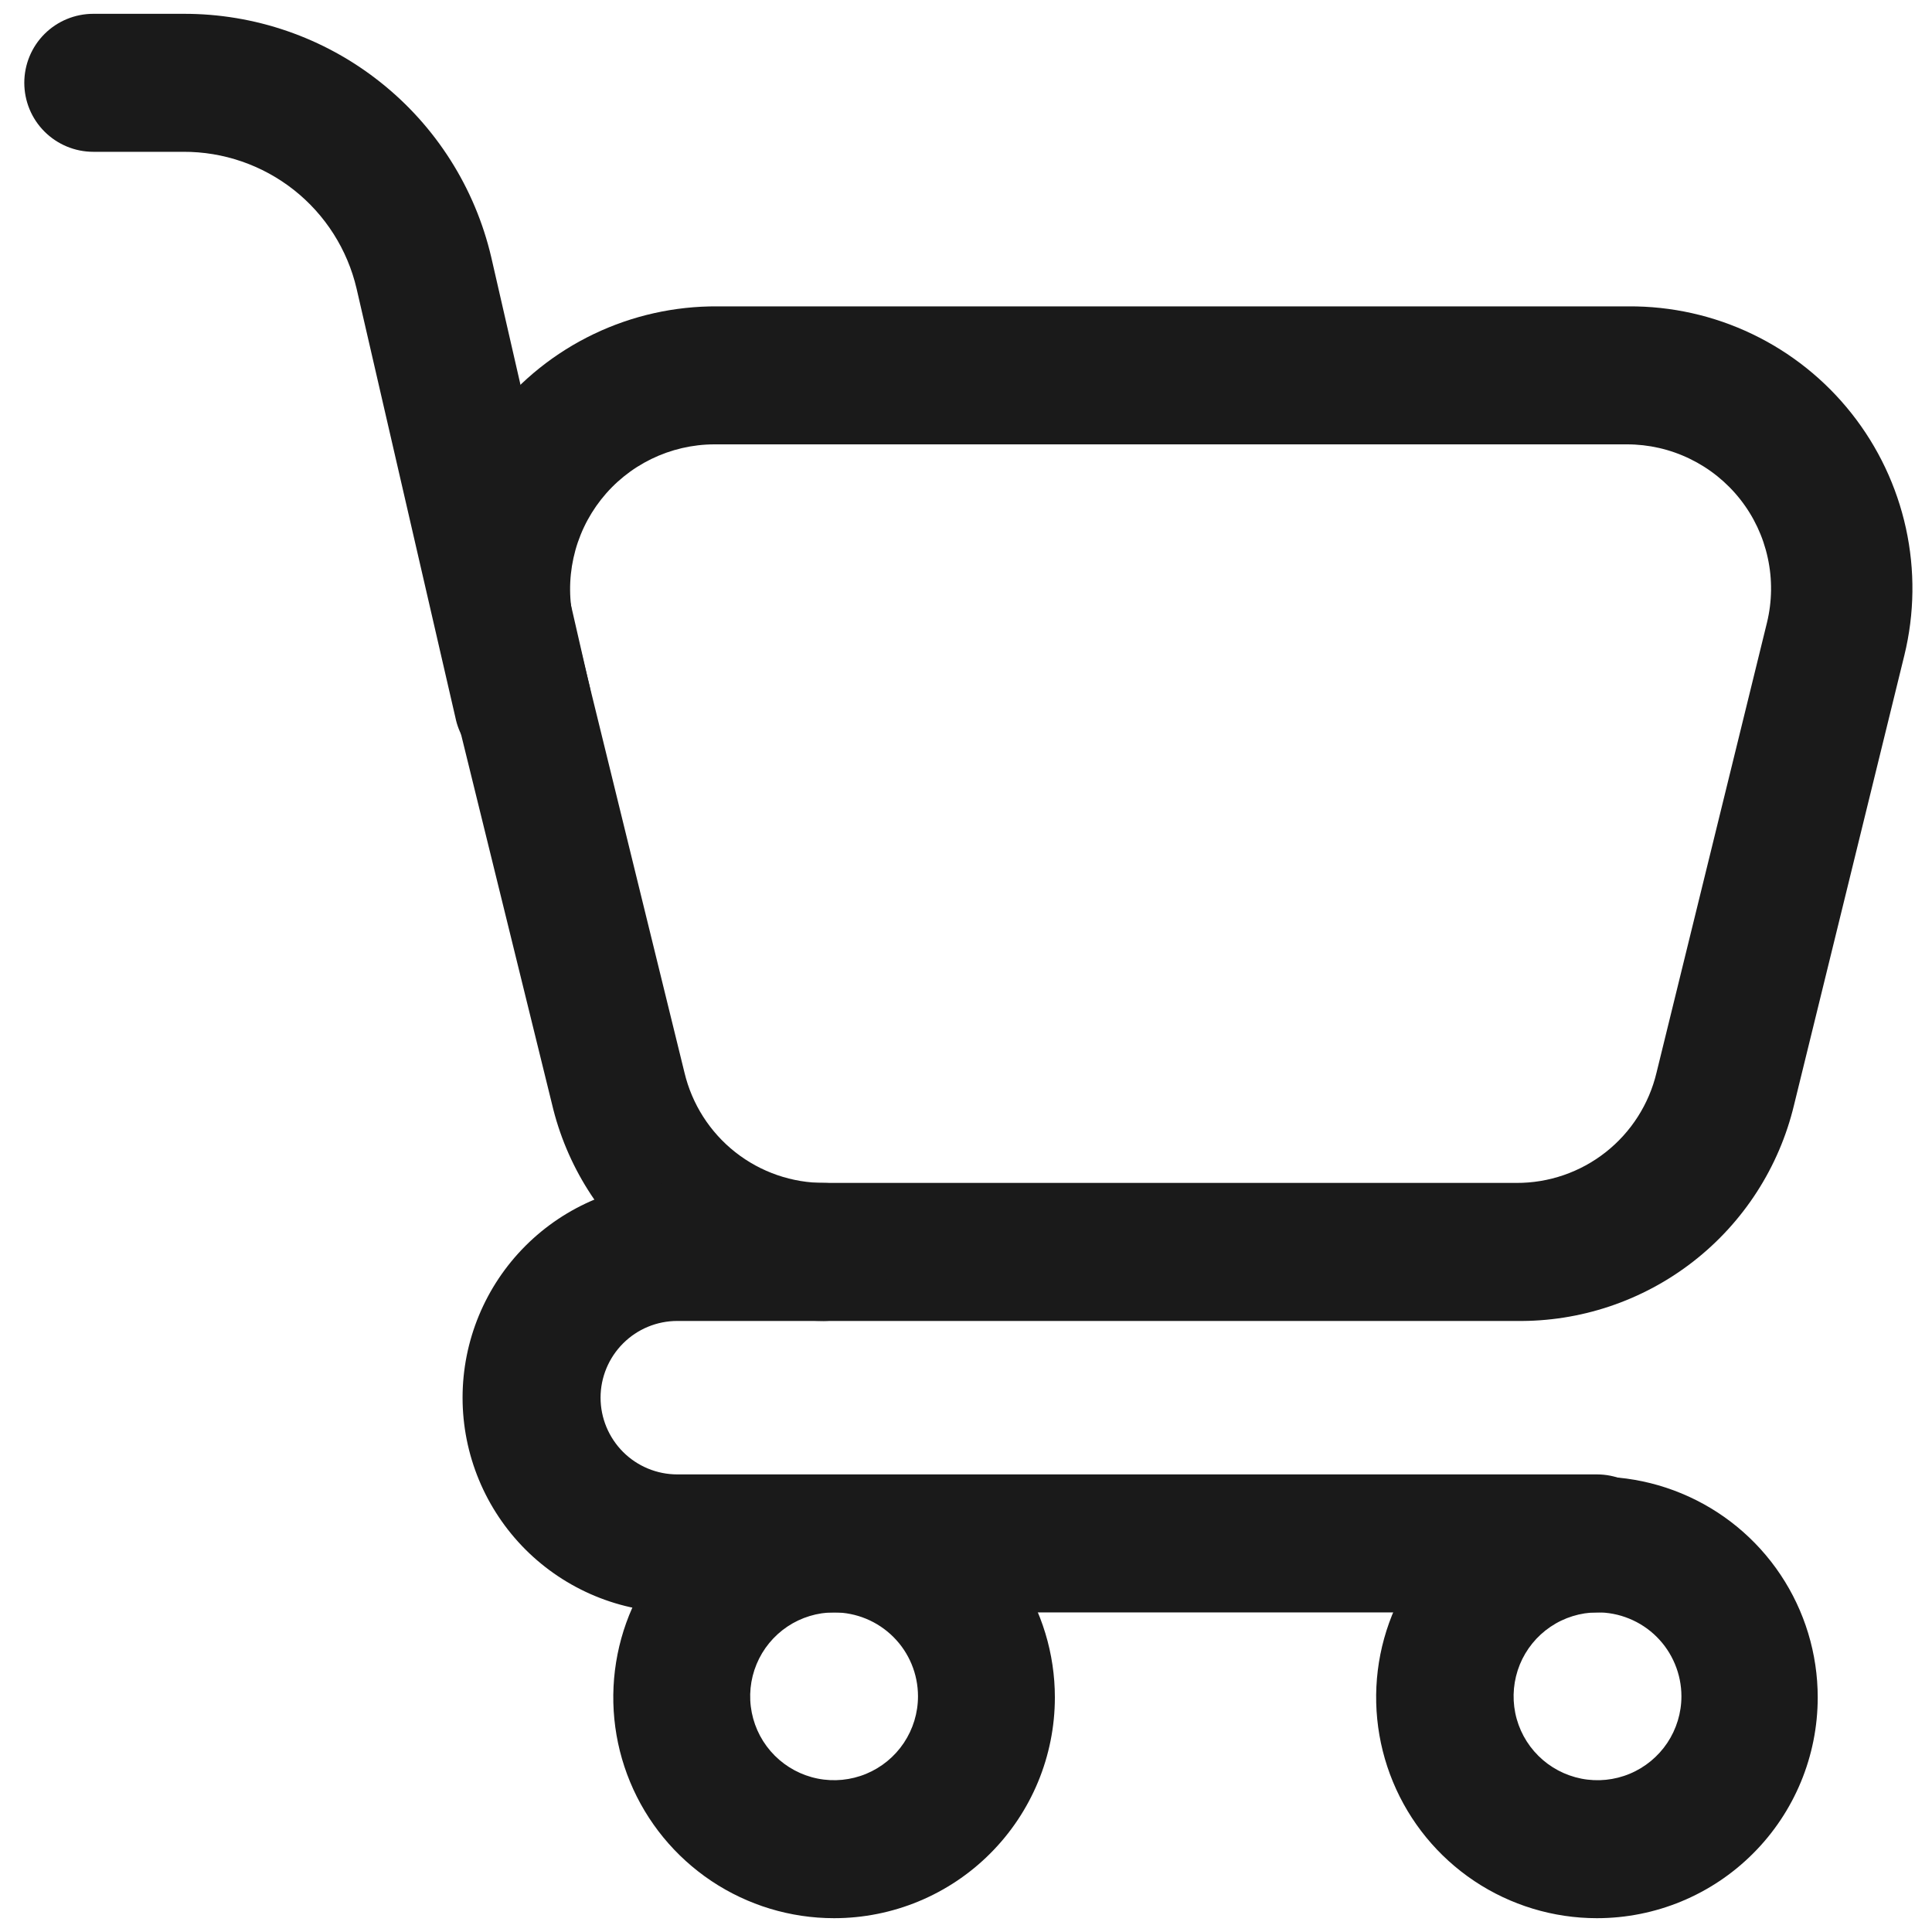 <svg width="40" height="40" viewBox="0 0 40 40" fill="none" xmlns="http://www.w3.org/2000/svg">
<g clip-path="url(#clip0_26_51)">
<path d="M31.394 27.349H17.051C15.746 27.339 14.482 26.891 13.462 26.077C12.442 25.262 11.726 24.128 11.428 22.857L9.143 13.566C8.932 12.703 8.922 11.804 9.111 10.936C9.301 10.069 9.686 9.256 10.237 8.559C10.787 7.863 11.49 7.301 12.291 6.917C13.091 6.533 13.969 6.337 14.857 6.343H33.714C34.602 6.337 35.48 6.533 36.28 6.917C37.081 7.301 37.784 7.863 38.334 8.559C38.886 9.256 39.27 10.069 39.46 10.936C39.65 11.804 39.639 12.703 39.428 13.566L37.143 22.88C36.834 24.167 36.097 25.31 35.052 26.122C34.007 26.934 32.717 27.367 31.394 27.349ZM14.788 9.2C14.337 9.201 13.891 9.305 13.485 9.503C13.079 9.701 12.723 9.988 12.444 10.343C12.165 10.698 11.969 11.112 11.873 11.553C11.776 11.995 11.78 12.452 11.886 12.892L14.171 22.206C14.326 22.858 14.697 23.44 15.224 23.855C15.751 24.27 16.403 24.494 17.074 24.491H31.394C32.065 24.494 32.717 24.27 33.244 23.855C33.771 23.44 34.142 22.858 34.297 22.206L36.583 12.892C36.69 12.452 36.696 11.994 36.6 11.552C36.505 11.109 36.31 10.695 36.03 10.339C35.75 9.983 35.393 9.696 34.986 9.499C34.579 9.301 34.132 9.199 33.68 9.2H14.788Z" fill="#1A1A1A"/>
<path d="M10.812 16C10.485 15.996 10.17 15.881 9.918 15.673C9.667 15.465 9.494 15.177 9.429 14.857L7.383 5.977C7.194 5.168 6.736 4.447 6.084 3.932C5.432 3.418 4.625 3.139 3.794 3.143H1.931C1.553 3.143 1.189 2.992 0.921 2.724C0.653 2.457 0.503 2.093 0.503 1.714C0.503 1.335 0.653 0.972 0.921 0.704C1.189 0.436 1.553 0.286 1.931 0.286H3.794C5.271 0.281 6.705 0.776 7.863 1.692C9.022 2.607 9.835 3.888 10.171 5.326L12.206 14.206C12.25 14.388 12.257 14.577 12.227 14.763C12.198 14.948 12.132 15.126 12.033 15.285C11.934 15.444 11.804 15.583 11.652 15.692C11.499 15.801 11.326 15.878 11.143 15.92C11.036 15.958 10.925 15.985 10.812 16ZM17.269 39.714C16.364 39.714 15.481 39.446 14.729 38.944C13.977 38.441 13.391 37.728 13.045 36.892C12.699 36.057 12.609 35.138 12.785 34.251C12.961 33.364 13.397 32.55 14.036 31.91C14.675 31.271 15.49 30.836 16.377 30.659C17.264 30.483 18.183 30.573 19.018 30.919C19.853 31.265 20.567 31.851 21.07 32.603C21.572 33.355 21.84 34.239 21.84 35.143C21.84 36.355 21.358 37.518 20.501 38.375C19.644 39.233 18.481 39.714 17.269 39.714ZM17.269 33.383C16.925 33.383 16.589 33.485 16.303 33.676C16.018 33.867 15.795 34.138 15.664 34.455C15.532 34.773 15.498 35.122 15.565 35.459C15.632 35.796 15.797 36.105 16.04 36.348C16.283 36.591 16.593 36.757 16.93 36.824C17.267 36.891 17.616 36.856 17.933 36.725C18.251 36.593 18.522 36.371 18.713 36.085C18.904 35.799 19.006 35.464 19.006 35.12C19.006 34.659 18.823 34.217 18.497 33.892C18.171 33.566 17.729 33.383 17.269 33.383ZM33.063 39.714C32.159 39.714 31.275 39.446 30.523 38.944C29.771 38.441 29.186 37.728 28.84 36.892C28.494 36.057 28.403 35.138 28.579 34.251C28.756 33.364 29.191 32.55 29.83 31.91C30.47 31.271 31.284 30.836 32.171 30.659C33.058 30.483 33.977 30.573 34.812 30.919C35.648 31.265 36.362 31.851 36.864 32.603C37.366 33.355 37.634 34.239 37.634 35.143C37.634 36.355 37.153 37.518 36.295 38.375C35.438 39.233 34.275 39.714 33.063 39.714ZM33.063 33.383C32.72 33.385 32.385 33.489 32.101 33.681C31.817 33.873 31.596 34.145 31.466 34.463C31.337 34.781 31.304 35.13 31.372 35.466C31.44 35.802 31.607 36.111 31.85 36.352C32.093 36.594 32.403 36.758 32.74 36.825C33.076 36.891 33.425 36.856 33.742 36.724C34.059 36.592 34.329 36.369 34.52 36.084C34.71 35.798 34.812 35.463 34.812 35.12C34.812 34.891 34.766 34.664 34.678 34.453C34.59 34.241 34.461 34.049 34.299 33.888C34.136 33.726 33.943 33.598 33.731 33.512C33.519 33.425 33.292 33.381 33.063 33.383Z" fill="#1A1A1A"/>
<path d="M33.063 33.383H14.023C12.844 33.383 11.713 32.914 10.879 32.081C10.046 31.247 9.577 30.116 9.577 28.937C9.577 27.758 10.046 26.627 10.879 25.794C11.713 24.96 12.844 24.491 14.023 24.491H17.051C17.43 24.491 17.794 24.642 18.062 24.91C18.329 25.178 18.48 25.541 18.48 25.92C18.48 26.299 18.329 26.662 18.062 26.93C17.794 27.198 17.43 27.349 17.051 27.349H14.023C13.601 27.349 13.197 27.516 12.9 27.814C12.602 28.112 12.434 28.516 12.434 28.937C12.434 29.358 12.602 29.762 12.9 30.061C13.197 30.358 13.601 30.526 14.023 30.526H33.063C33.442 30.526 33.805 30.676 34.073 30.944C34.341 31.212 34.491 31.575 34.491 31.954C34.491 32.333 34.341 32.697 34.073 32.965C33.805 33.232 33.442 33.383 33.063 33.383Z" fill="#1A1A1A"/>
</g>
<defs>
<clipPath id="clip0_26_51">
<rect width="40" height="40" fill="white"/>
</clipPath>
</defs>
</svg>
